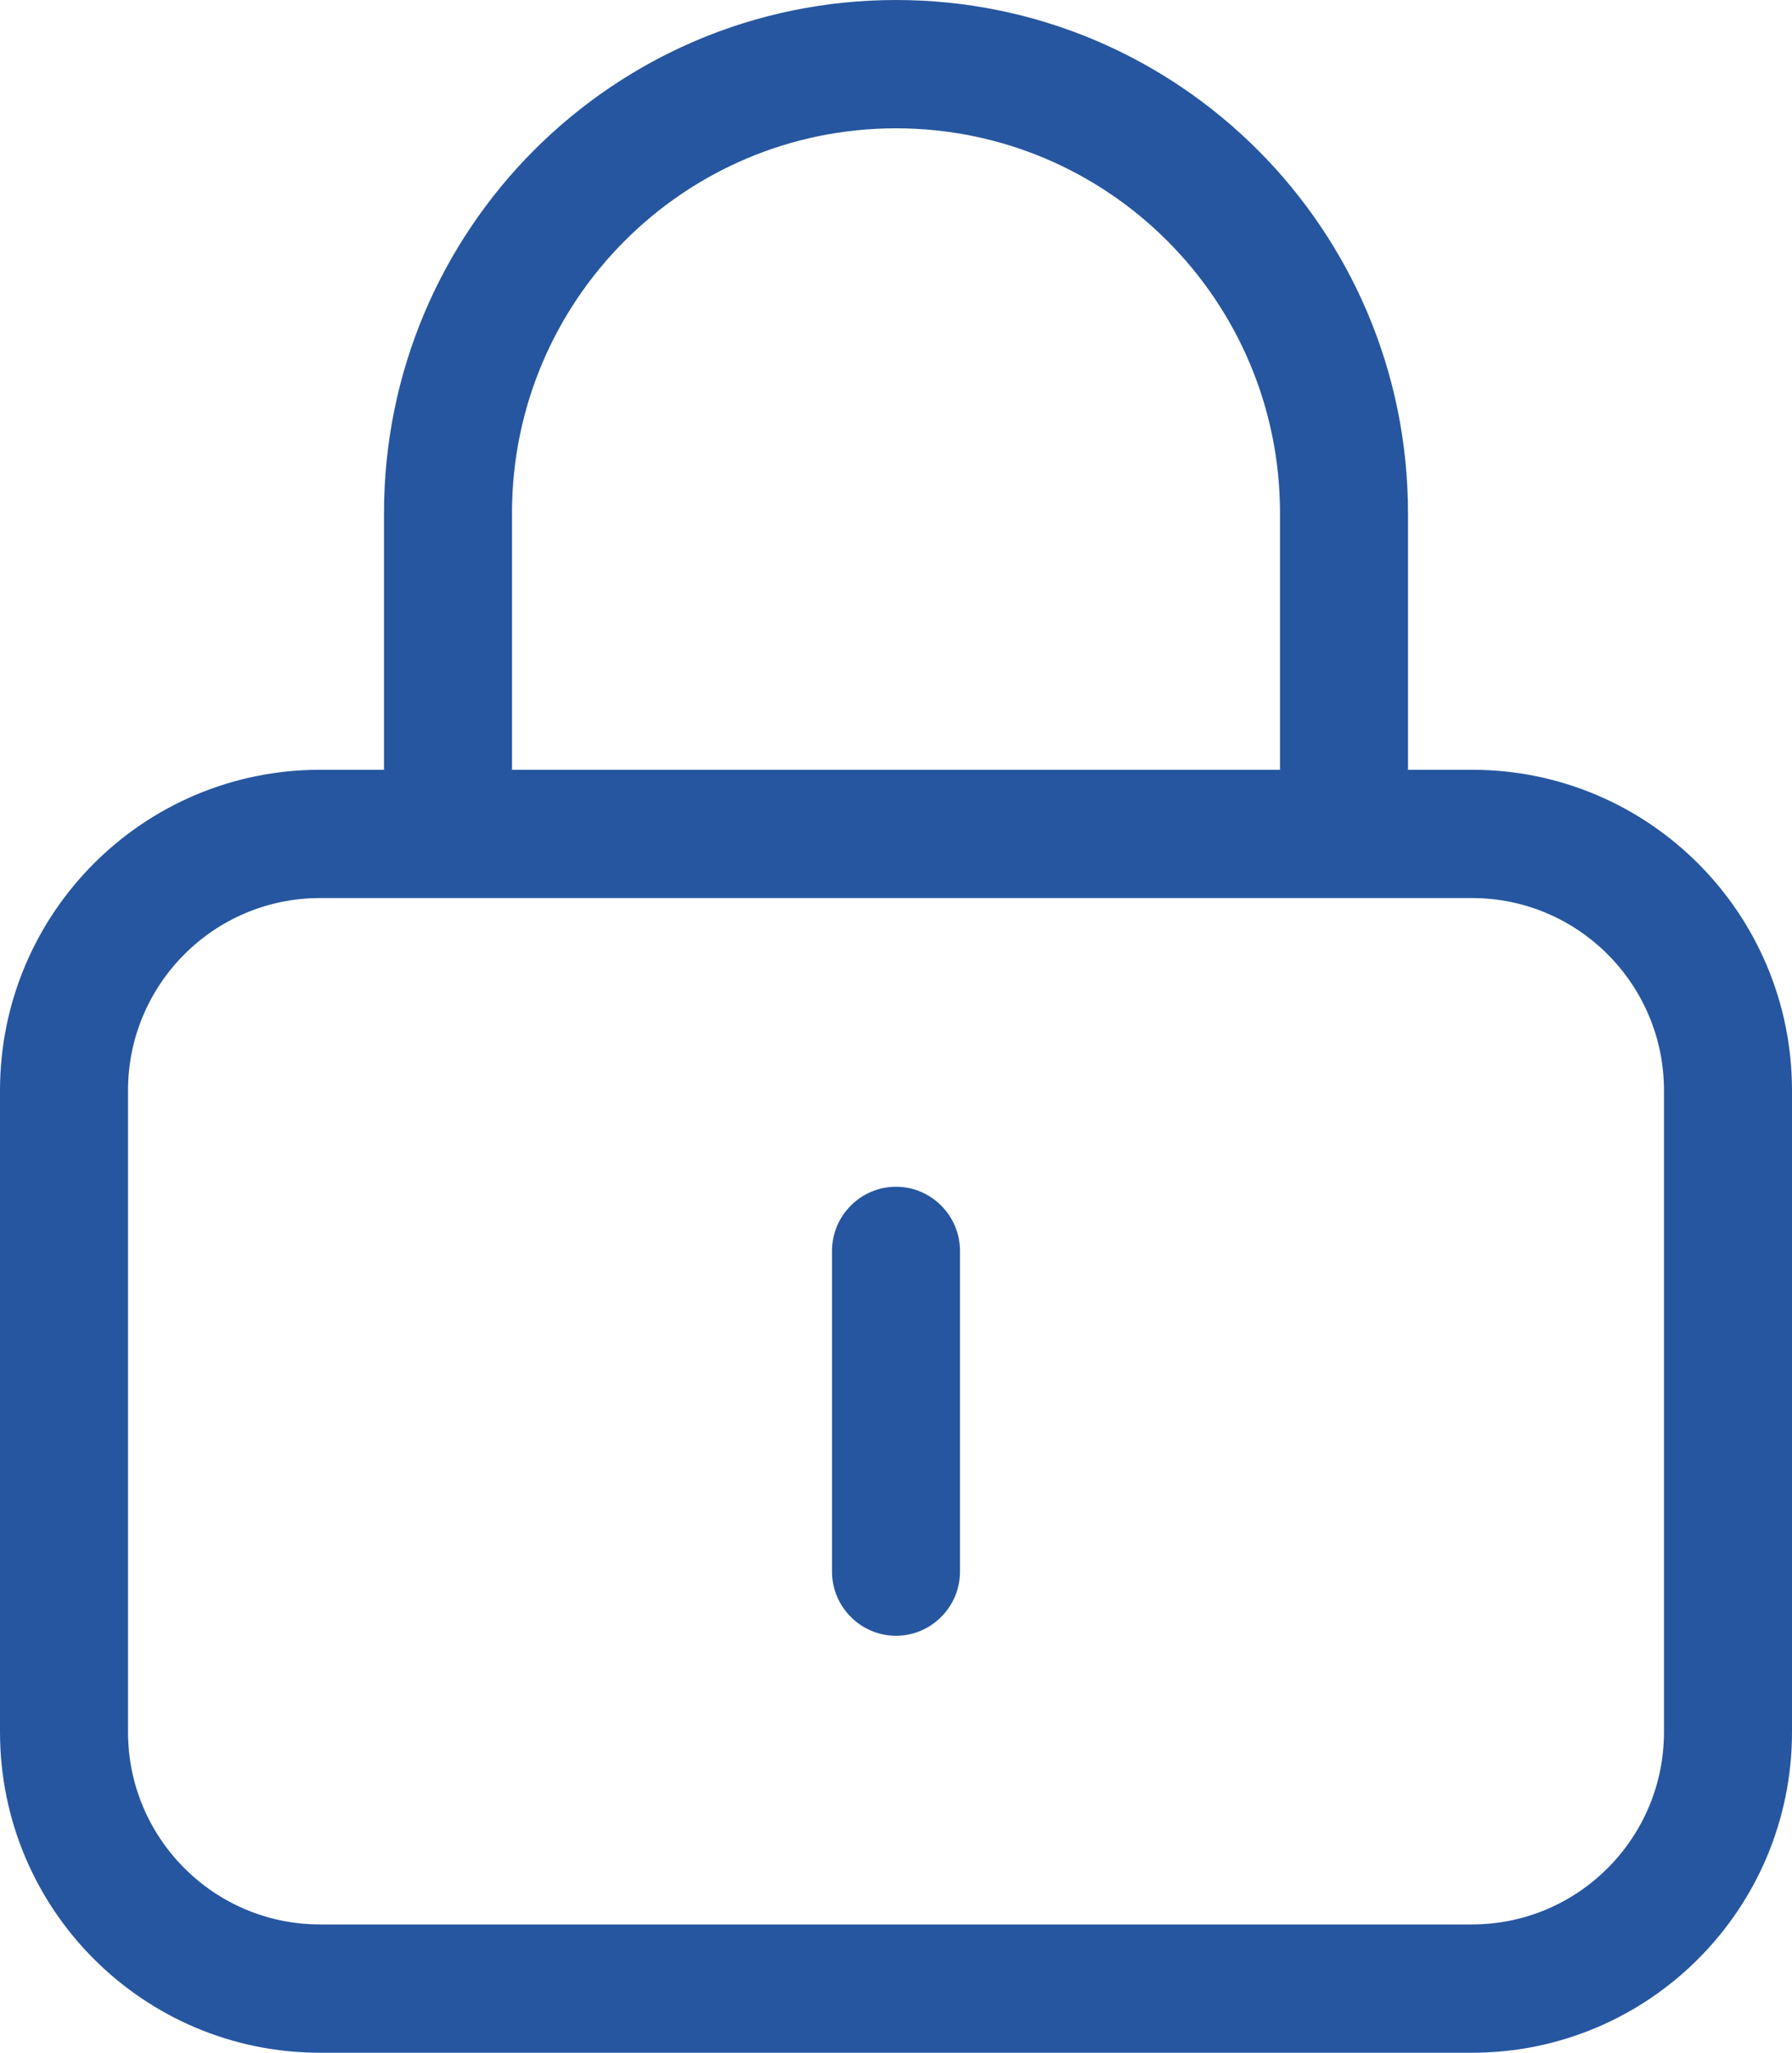 <svg width="55" height="63" viewBox="0 0 55 63" fill="none" xmlns="http://www.w3.org/2000/svg">
<path d="M27.5 3.938C34.007 3.938 39.286 9.229 39.286 15.75V23.625H15.714V15.75C15.714 9.229 20.993 3.938 27.5 3.938ZM11.786 15.75V23.625H9.821C4.395 23.625 0 28.03 0 33.469V53.156C0 58.595 4.395 63 9.821 63H45.179C50.605 63 55 58.595 55 53.156V33.469C55 28.03 50.605 23.625 45.179 23.625H43.214V15.75C43.214 7.051 36.18 0 27.5 0C18.82 0 11.786 7.051 11.786 15.75ZM9.821 27.562H45.179C48.432 27.562 51.071 30.208 51.071 33.469V53.156C51.071 56.417 48.432 59.062 45.179 59.062H9.821C6.568 59.062 3.929 56.417 3.929 53.156V33.469C3.929 30.208 6.568 27.562 9.821 27.562ZM29.464 38.391C29.464 37.308 28.58 36.422 27.5 36.422C26.42 36.422 25.536 37.308 25.536 38.391V48.234C25.536 49.317 26.42 50.203 27.5 50.203C28.58 50.203 29.464 49.317 29.464 48.234V38.391Z" fill="#2656A0"/>
</svg>
